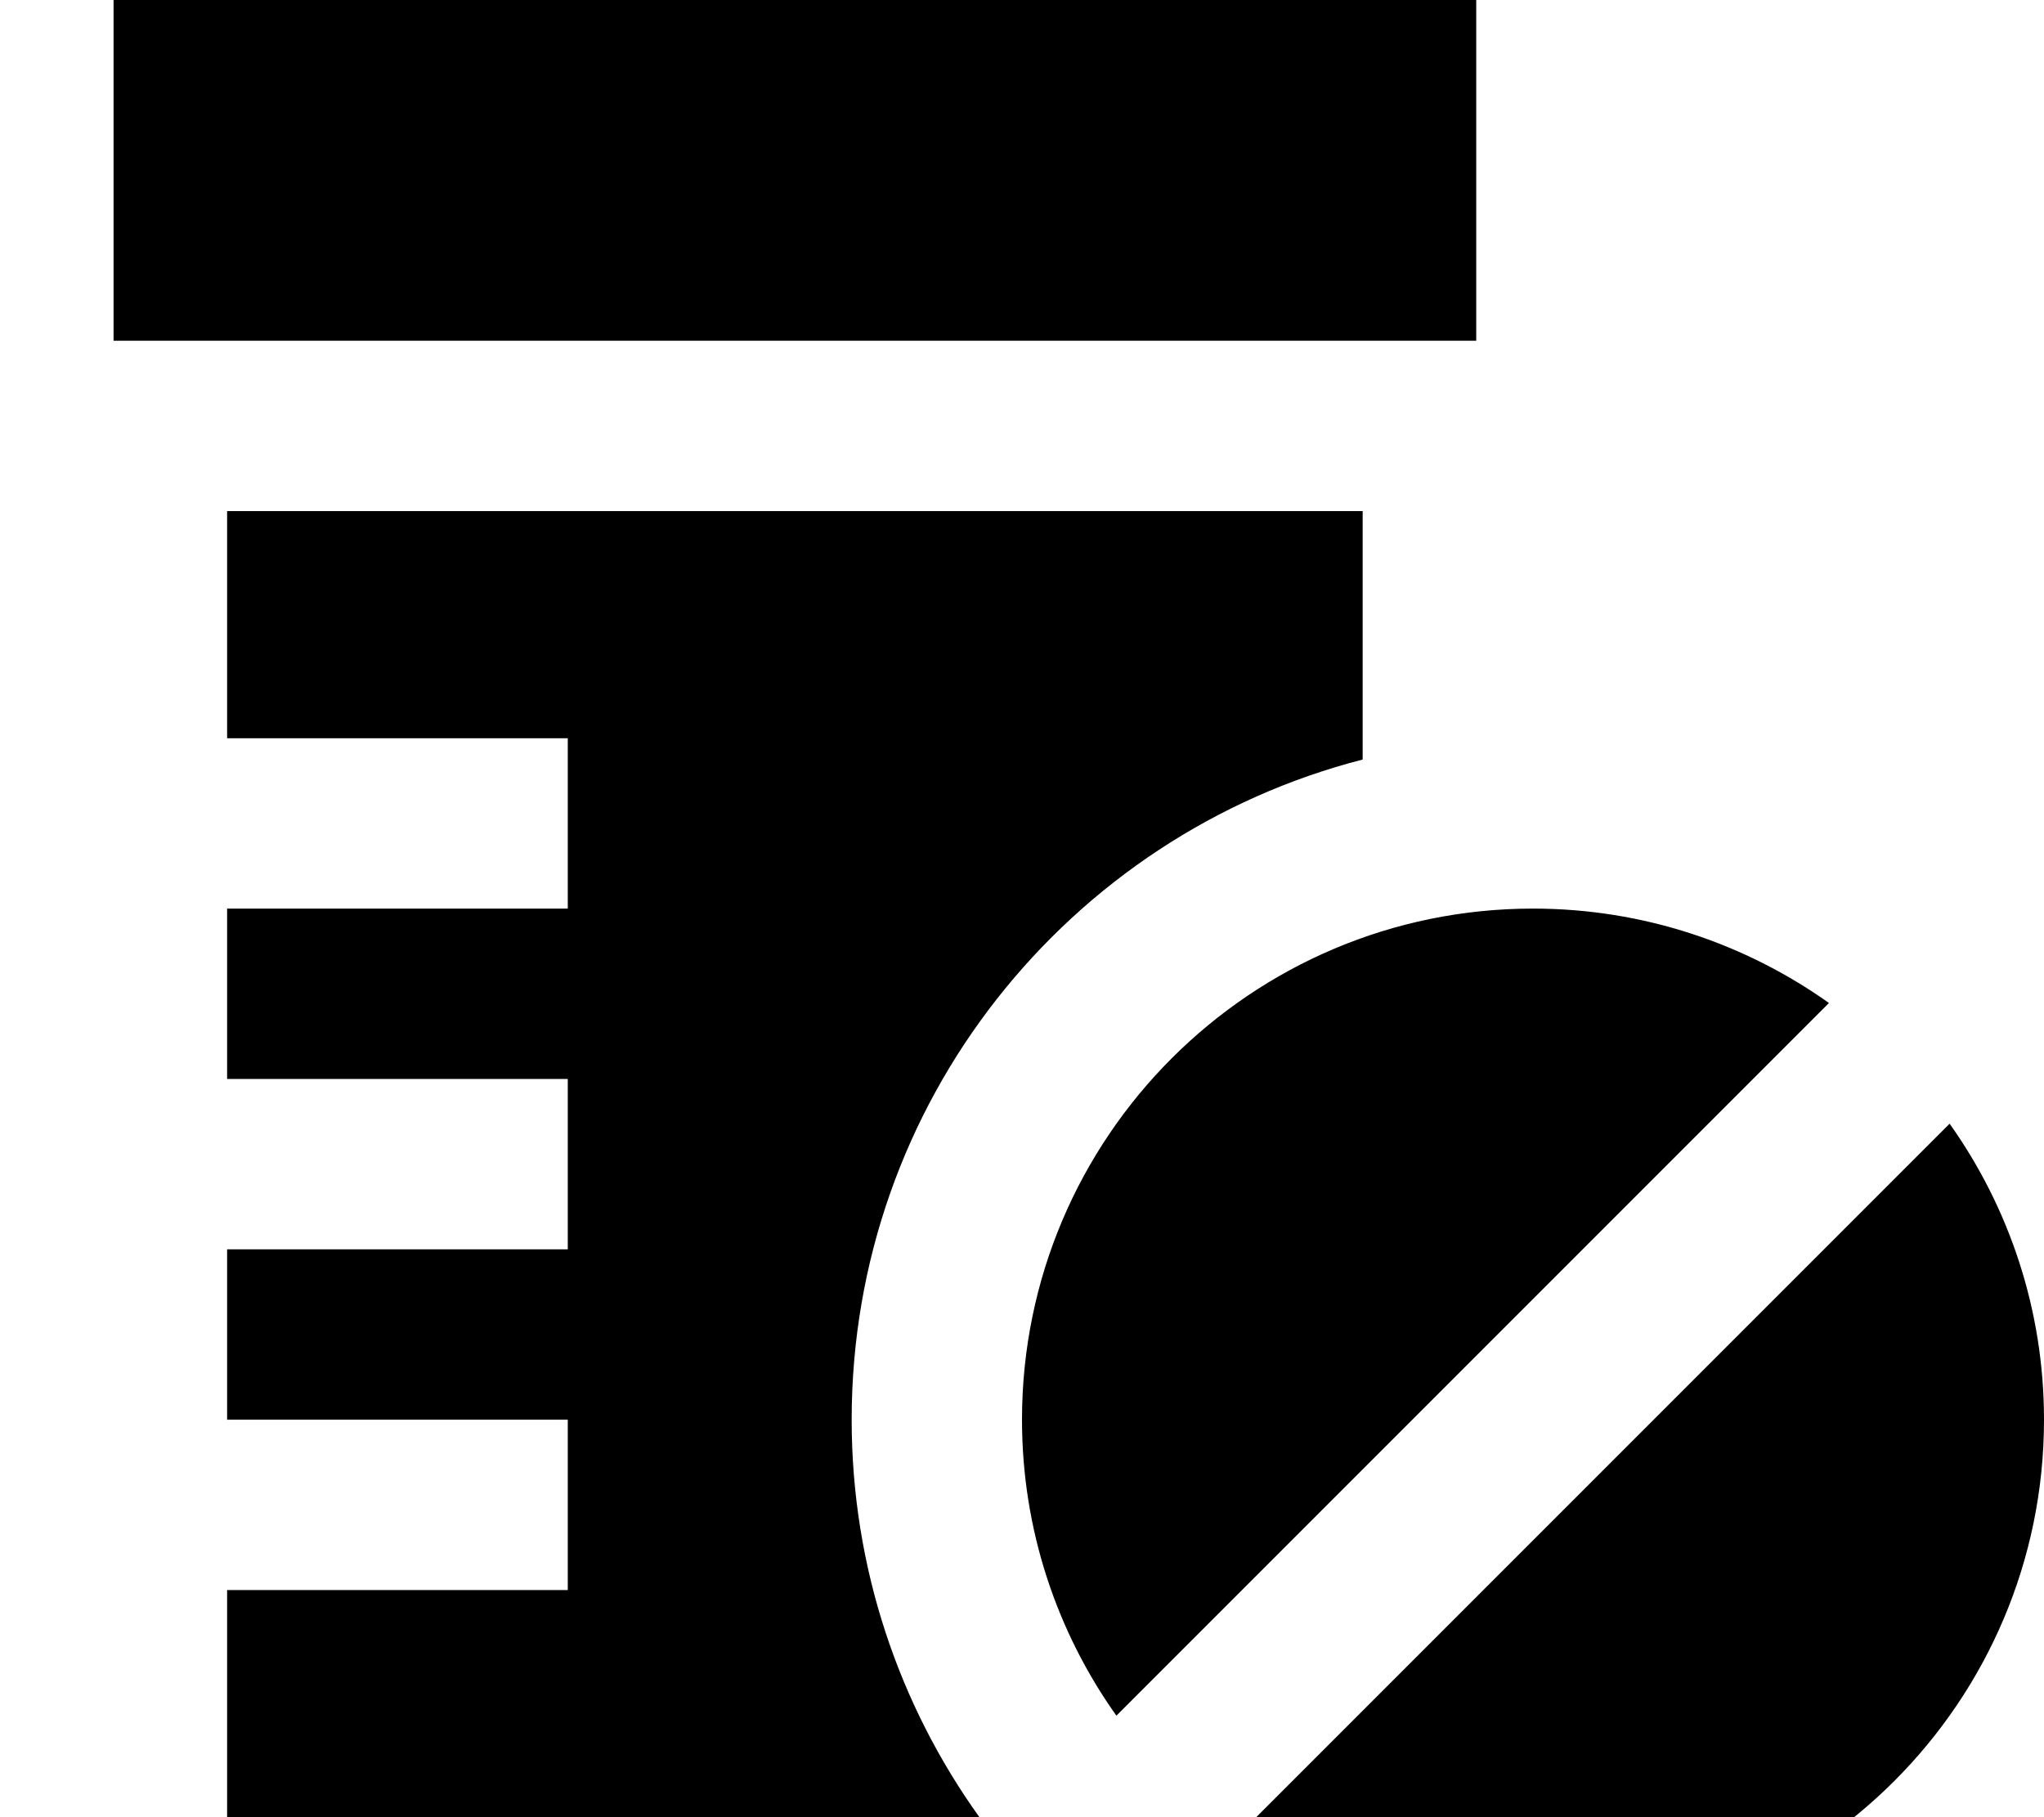 <svg xmlns="http://www.w3.org/2000/svg" viewBox="0 0 576 512"><!--! Font Awesome Pro 7.1.0 by @fontawesome - https://fontawesome.com License - https://fontawesome.com/license (Commercial License) Copyright 2025 Fonticons, Inc. --><path fill="currentColor" d="M32 0l384 0 0 96-384 0 0-96zM64 144l320 0 0 70c-82.8 21.3-144 96.5-144 186 0 41.8 13.4 80.5 36 112l-212 0 0-64 96 0 0-48-96 0 0-48 96 0 0-48-96 0 0-48 96 0 0-48-96 0 0-64zM576 400c0 79.5-64.5 144-144 144-31.1 0-59.9-9.9-83.4-26.6L549.4 316.6C566.1 340.1 576 368.9 576 400zm-288 0c0-79.5 64.5-144 144-144 31.1 0 59.9 9.9 83.4 26.6L314.6 483.4C297.9 459.9 288 431.1 288 400z"/></svg>